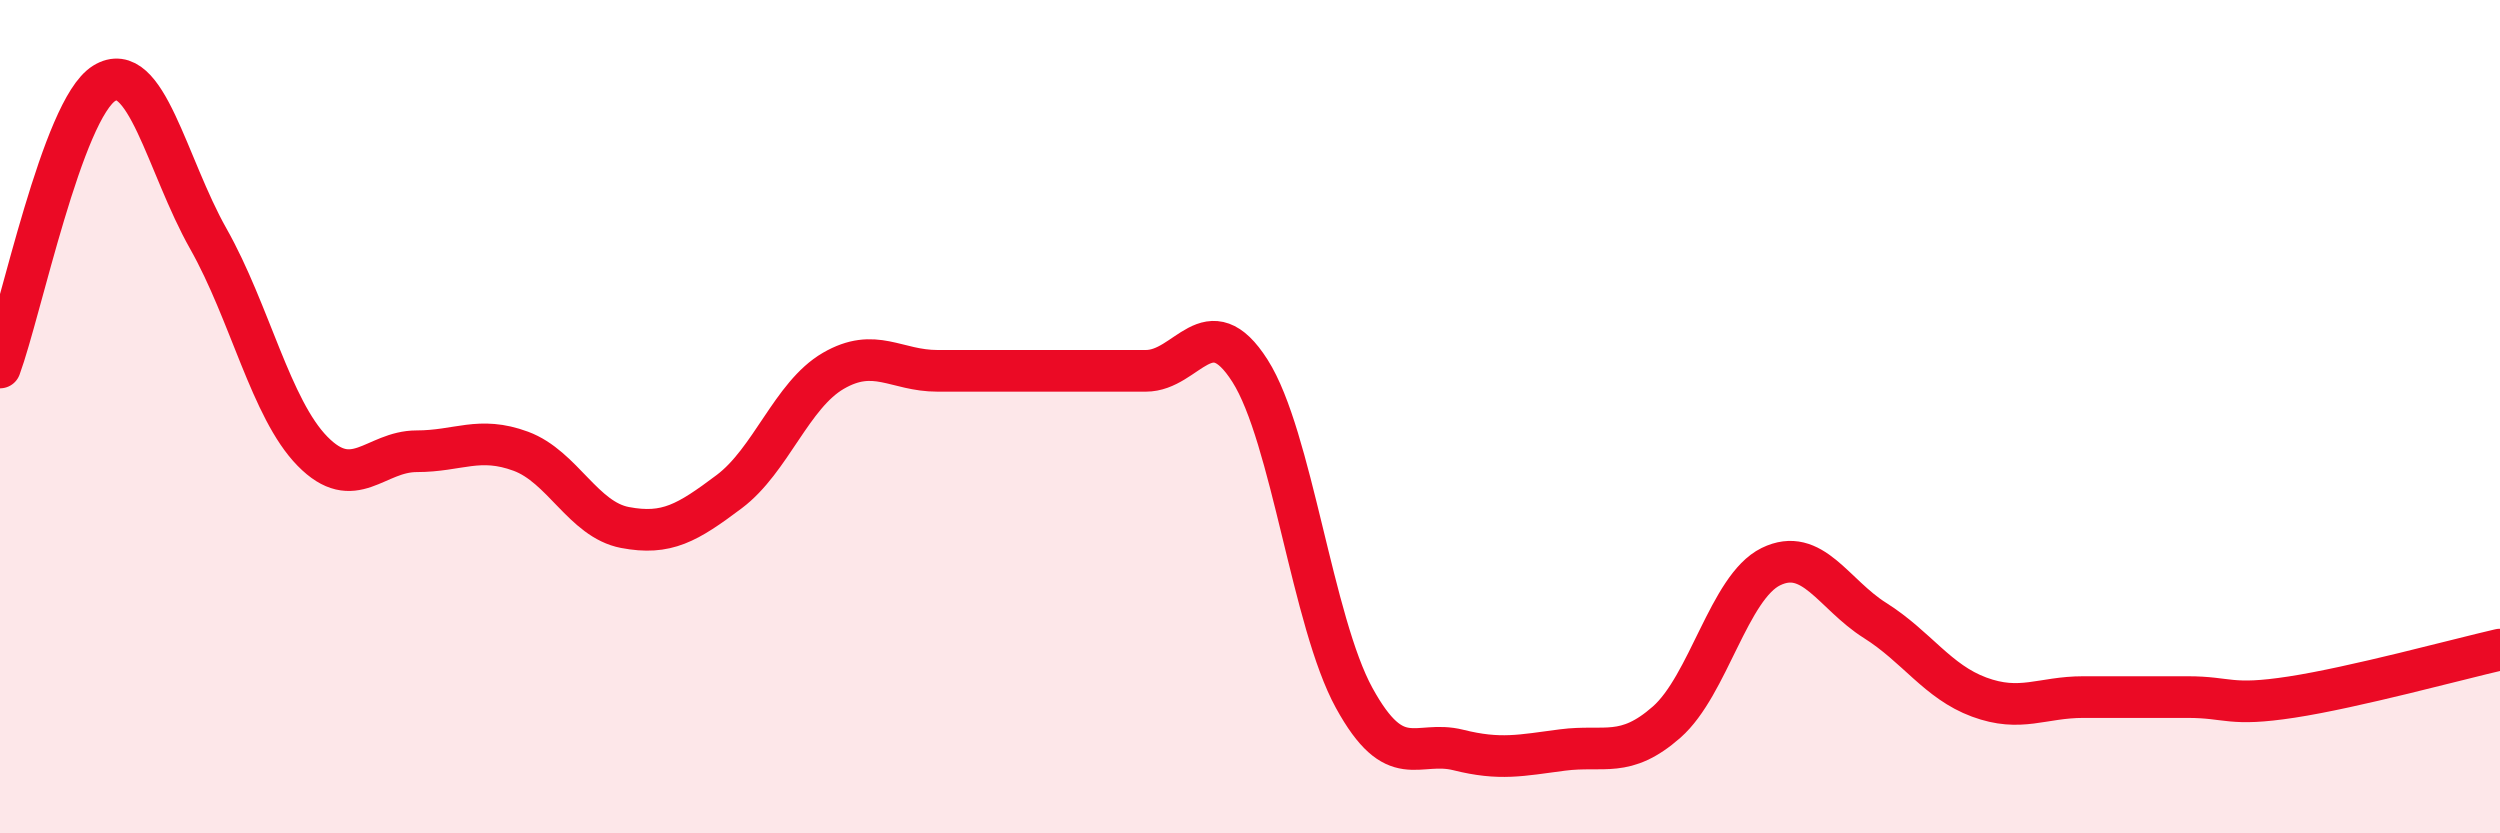 
    <svg width="60" height="20" viewBox="0 0 60 20" xmlns="http://www.w3.org/2000/svg">
      <path
        d="M 0,8.82 C 0.5,7.46 1.5,2.62 2.5,2 C 3.5,1.38 4,3.96 5,5.73 C 6,7.5 6.5,9.81 7.5,10.83 C 8.5,11.85 9,10.83 10,10.83 C 11,10.83 11.5,10.46 12.5,10.83 C 13.5,11.2 14,12.47 15,12.66 C 16,12.85 16.5,12.55 17.5,11.8 C 18.5,11.05 19,9.48 20,8.9 C 21,8.32 21.5,8.9 22.5,8.9 C 23.5,8.9 24,8.9 25,8.9 C 26,8.9 26.5,8.9 27.5,8.9 C 28.5,8.9 29,7.33 30,8.9 C 31,10.47 31.5,14.93 32.5,16.75 C 33.5,18.57 34,17.75 35,18 C 36,18.25 36.5,18.13 37.5,18 C 38.5,17.87 39,18.21 40,17.33 C 41,16.45 41.5,14.09 42.5,13.6 C 43.5,13.11 44,14.26 45,14.89 C 46,15.52 46.5,16.36 47.5,16.73 C 48.5,17.1 49,16.73 50,16.73 C 51,16.73 51.5,16.73 52.5,16.73 C 53.5,16.73 53.5,16.96 55,16.73 C 56.5,16.5 59,15.82 60,15.59L60 20L0 20Z"
        fill="#EB0A25"
        opacity="0.1"
        stroke-linecap="round"
        stroke-linejoin="round"
      />
      <path
        d="M 0,8.82 C 0.5,7.46 1.5,2.62 2.5,2 C 3.5,1.38 4,3.96 5,5.73 C 6,7.5 6.5,9.81 7.5,10.83 C 8.5,11.85 9,10.83 10,10.83 C 11,10.83 11.5,10.46 12.5,10.83 C 13.5,11.2 14,12.47 15,12.66 C 16,12.85 16.5,12.55 17.5,11.8 C 18.5,11.05 19,9.48 20,8.9 C 21,8.32 21.5,8.9 22.5,8.9 C 23.5,8.9 24,8.9 25,8.9 C 26,8.9 26.5,8.9 27.5,8.9 C 28.5,8.9 29,7.33 30,8.9 C 31,10.47 31.5,14.93 32.5,16.75 C 33.5,18.57 34,17.75 35,18 C 36,18.25 36.5,18.13 37.5,18 C 38.5,17.87 39,18.21 40,17.33 C 41,16.45 41.5,14.09 42.5,13.6 C 43.5,13.11 44,14.26 45,14.89 C 46,15.52 46.5,16.36 47.5,16.73 C 48.5,17.1 49,16.73 50,16.73 C 51,16.73 51.5,16.73 52.5,16.73 C 53.5,16.73 53.5,16.96 55,16.73 C 56.5,16.5 59,15.82 60,15.59"
        stroke="#EB0A25"
        stroke-width="1"
        fill="none"
        stroke-linecap="round"
        stroke-linejoin="round"
      />
    </svg>
  